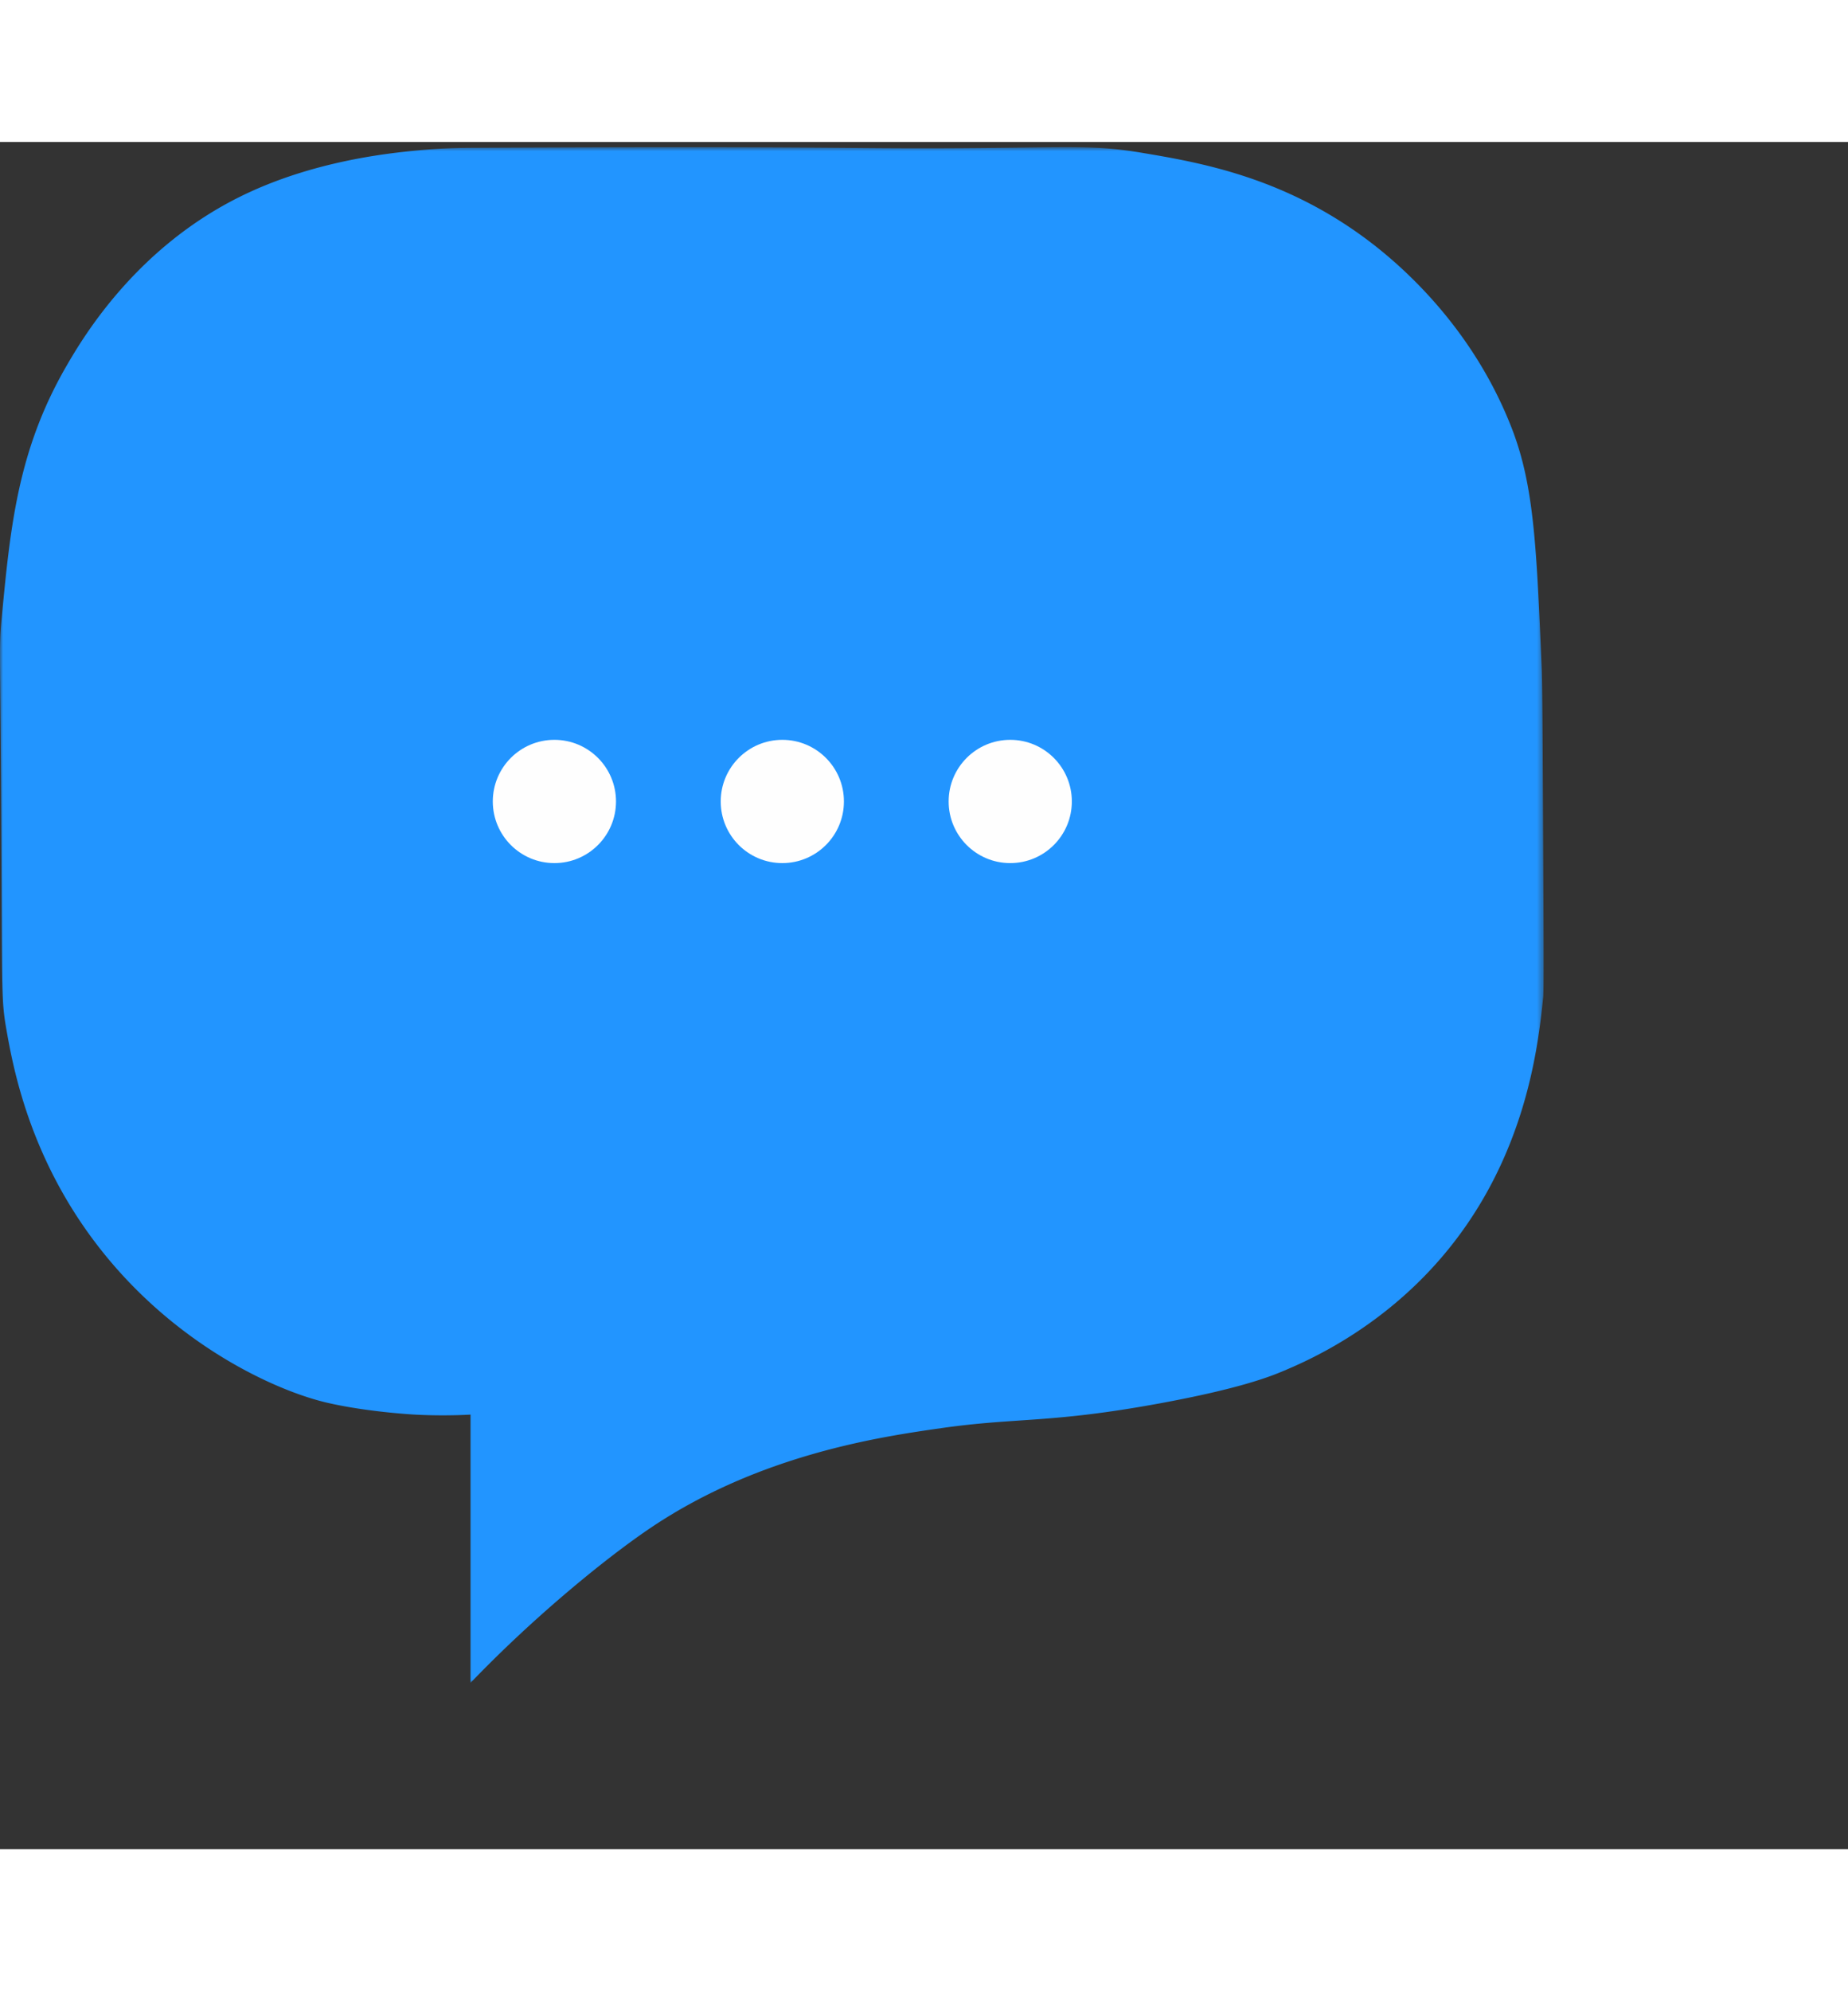 <svg width="13" height="14" viewBox="0 0 300 277" style="" xmlns="http://www.w3.org/2000/svg" xmlns:xlink="http://www.w3.org/1999/xlink">
    <rect x="0" y="0" width="300" height="277" fill="#333333" stroke="none"/>
    <defs>
        <path id="a" d="M0 .836h250.587V250H0z"/>
    </defs>
    <g fill="none" fill-rule="evenodd">
        <g>
            <mask id="b" fill="#fff">
                <use xlink:href="#a"/>
            </mask>
            <path fill="#2295FF" d="M67.384 206.484c3.659.19 6.748.117 9.003 0V250a202.553 202.553 0 0 1 5.54-5.54c8.597-8.273 17.771-15.643 23.894-19.739 17.738-11.865 37.402-14.675 46.979-16.044 12.335-1.763 17.606-.742 35.405-4.007 12.894-2.367 17.862-4.32 19.881-5.162 3.993-1.663 15.833-6.747 25.946-18.545 13.763-16.057 15.677-34.45 16.481-42.176.117-1.122.079-9.197 0-25.3-.084-16.987-.129-25.537-.246-28.296-.833-19.614-1.249-29.422-4.814-38.652-6.838-17.705-19.71-27.909-24.133-31.139-13.29-9.707-26.407-12.052-35.81-13.624C177.574.45 174.42.877 156.318.998c-19.934.133-19.587-.36-79.406-.059-1.942.01-5.138.034-9.34.448-4.328.427-16.696 1.646-28.414 7.396C22.124 17.14 13.524 31.604 10.744 36.42 2.838 50.11 1.659 62.59.235 77.677c-.432 4.565-.167 4 0 38.535.104 21.642.007 23.21.778 27.635 1.109 6.37 3.744 20.534 14.402 34.642 12.513 16.565 29.363 24.152 37.756 26.08 6.633 1.523 14.213 1.915 14.213 1.915" mask="url(#b)"/>
        </g>
        <path fill="#FEFEFE" d="M100 107c0 5.523-4.477 10-10 10s-10-4.477-10-10 4.477-10 10-10 10 4.477 10 10M174 107c0 5.523-4.477 10-10 10s-10-4.477-10-10 4.477-10 10-10 10 4.477 10 10M137 107c0 5.523-4.477 10-10 10s-10-4.477-10-10 4.477-10 10-10 10 4.477 10 10"/>
    </g>
</svg>